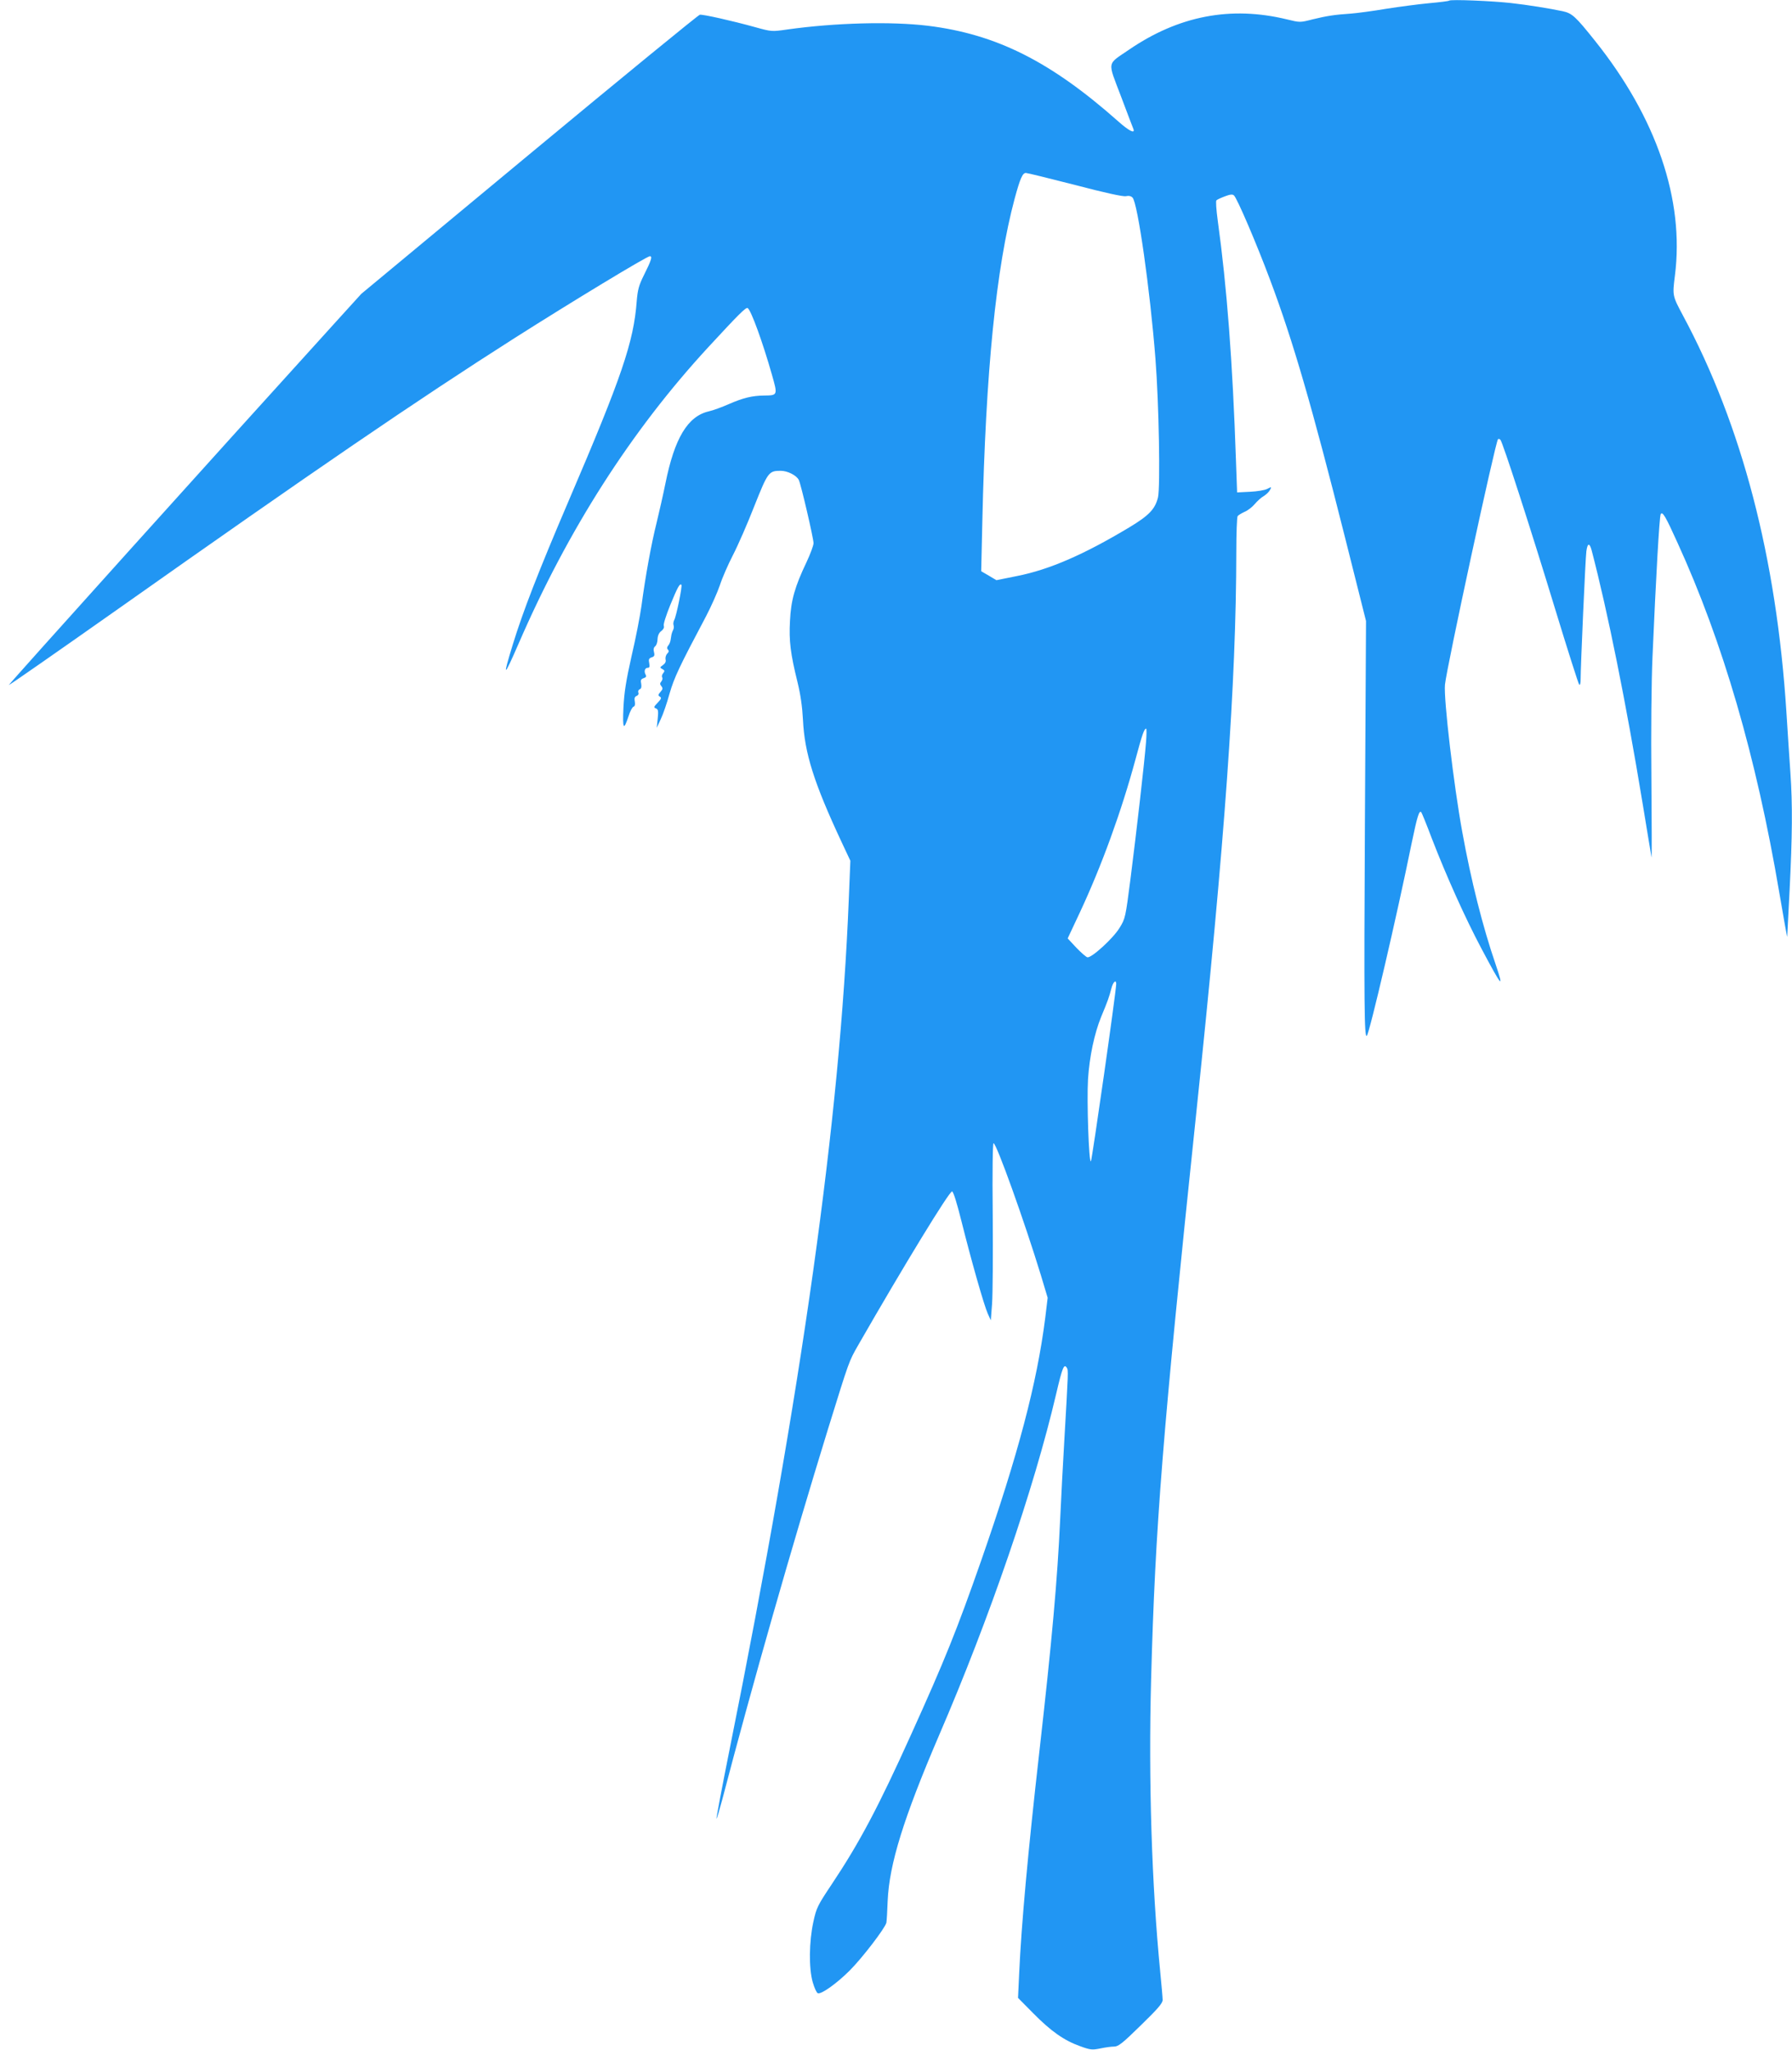 <?xml version="1.0" standalone="no"?>
<!DOCTYPE svg PUBLIC "-//W3C//DTD SVG 20010904//EN"
 "http://www.w3.org/TR/2001/REC-SVG-20010904/DTD/svg10.dtd">
<svg version="1.0" xmlns="http://www.w3.org/2000/svg"
 width="1119pt" height="1280pt" viewBox="0 0 1119 1280"
 preserveAspectRatio="xMidYMid meet">
<g transform="translate(0,1280) scale(0.1,-0.1)"
fill="#2196f3" stroke="none">
<path d="M9049 12796 c-3 -3 -59 -10 -125 -16 -65 -6 -186 -22 -269 -35 -82
-14 -181 -27 -220 -30 -106 -7 -152 -15 -239 -36 -78 -20 -78 -20 -160 0 -350
85 -676 23 -987 -190 -139 -95 -134 -67 -49 -291 40 -106 75 -199 78 -205 10
-30 -30 -9 -94 48 -423 375 -761 545 -1189 598 -230 28 -578 19 -878 -23 -97
-14 -99 -14 -200 14 -148 41 -327 81 -347 78 -10 -2 -489 -394 -1066 -873
l-1048 -870 -177 -195 c-709 -781 -2027 -2245 -2024 -2248 2 -2 309 212 682
475 1222 863 1867 1304 2478 1693 359 228 824 510 843 510 17 0 10 -24 -38
-120 -31 -62 -38 -90 -44 -160 -19 -256 -94 -475 -424 -1245 -192 -449 -286
-692 -350 -900 -65 -212 -58 -211 36 5 308 711 703 1329 1183 1850 195 211
237 253 248 246 21 -13 94 -214 151 -415 37 -130 37 -130 -50 -131 -74 -1
-131 -15 -220 -54 -41 -18 -97 -39 -125 -45 -131 -31 -213 -167 -270 -451 -14
-69 -39 -179 -55 -245 -33 -131 -70 -335 -94 -516 -9 -64 -36 -205 -62 -315
-35 -156 -46 -226 -51 -324 -6 -134 1 -146 32 -52 9 29 23 56 31 59 9 3 11 14
8 32 -4 21 -1 30 11 35 10 4 15 12 11 21 -3 9 1 18 9 21 10 4 12 15 9 34 -5
22 -2 29 15 35 16 5 19 11 12 23 -11 21 -4 42 15 42 10 0 12 8 8 29 -5 23 -2
30 15 36 17 5 20 12 15 32 -5 17 -2 30 7 37 8 6 15 26 15 45 1 22 9 40 23 50
14 11 20 23 16 33 -4 9 15 67 40 129 46 112 60 138 70 127 7 -6 -32 -198 -45
-220 -5 -10 -7 -24 -4 -32 3 -8 2 -21 -2 -28 -4 -7 -9 -21 -11 -30 -2 -10 -4
-27 -6 -37 -2 -11 -8 -26 -15 -33 -8 -10 -8 -18 -1 -25 7 -7 6 -15 -5 -25 -8
-9 -12 -24 -10 -36 4 -13 -2 -25 -16 -35 -20 -14 -21 -16 -4 -25 15 -8 16 -13
5 -26 -7 -8 -10 -20 -6 -26 4 -6 1 -17 -5 -25 -10 -12 -10 -18 0 -30 10 -13 9
-19 -6 -36 -15 -17 -16 -22 -4 -29 12 -7 10 -14 -13 -38 -25 -26 -26 -30 -11
-36 14 -5 16 -16 11 -64 l-6 -57 25 54 c14 29 39 101 55 160 30 102 59 164
227 481 33 63 72 151 87 195 14 44 51 129 82 189 31 60 91 197 133 305 85 213
90 221 165 221 43 0 98 -28 113 -57 13 -25 92 -364 92 -395 0 -14 -20 -68 -44
-119 -73 -153 -97 -238 -103 -366 -7 -125 3 -205 47 -383 19 -77 30 -155 34
-235 10 -208 68 -393 242 -765 l54 -115 -10 -245 c-55 -1369 -289 -3038 -745
-5309 -47 -234 -83 -426 -81 -428 2 -2 18 52 36 119 189 723 432 1573 660
2313 134 432 130 422 190 527 287 500 567 958 585 958 8 0 30 -71 59 -187 61
-244 140 -522 164 -576 l19 -42 8 105 c4 58 6 306 4 552 -3 278 0 448 5 449
18 1 193 -488 296 -825 l42 -140 -15 -125 c-52 -410 -169 -853 -400 -1516
-152 -434 -227 -621 -437 -1085 -204 -452 -323 -677 -496 -936 -88 -132 -96
-147 -115 -235 -27 -124 -29 -289 -4 -377 10 -35 24 -66 32 -69 21 -8 118 61
199 142 79 79 222 266 229 299 2 12 6 73 8 136 10 229 99 516 321 1034 316
733 593 1541 731 2131 39 167 49 190 66 165 11 -16 10 -22 -15 -455 -8 -137
-20 -360 -26 -495 -17 -372 -51 -754 -130 -1450 -71 -625 -112 -1076 -126
-1385 l-7 -151 94 -95 c111 -113 194 -171 292 -206 65 -24 76 -25 127 -15 31
7 70 12 87 12 26 0 52 20 167 133 106 103 136 138 136 158 0 14 -7 93 -15 175
-53 539 -74 1198 -57 1827 26 959 71 1527 282 3537 180 1718 249 2685 250
3505 0 116 4 215 8 221 4 7 23 18 42 27 20 8 49 30 64 48 16 19 41 42 57 51
15 9 33 26 39 38 11 21 11 21 -17 7 -15 -8 -64 -16 -108 -18 l-80 -4 -7 195
c-21 622 -57 1091 -114 1503 -9 67 -13 122 -8 126 5 5 29 16 53 25 31 12 47
14 56 6 19 -15 142 -303 225 -525 144 -383 263 -794 469 -1612 l131 -521 -7
-1269 c-6 -1131 -4 -1337 12 -1321 17 17 188 750 280 1203 35 168 47 207 60
193 3 -3 33 -76 66 -164 92 -238 209 -498 310 -688 129 -243 142 -257 89 -100
-82 239 -154 525 -209 829 -53 289 -117 832 -108 920 11 109 315 1516 331
1532 3 4 10 2 15 -3 14 -14 186 -545 341 -1054 78 -256 146 -469 151 -475 5
-5 9 6 9 30 0 81 30 762 36 803 7 52 20 54 33 5 100 -382 215 -954 317 -1573
30 -184 56 -339 57 -344 2 -4 1 216 -1 490 -3 289 0 611 7 764 21 489 43 875
51 889 11 20 30 -12 105 -178 283 -620 491 -1333 635 -2181 27 -157 49 -283
50 -280 0 3 7 133 15 290 17 340 19 533 5 735 -6 83 -17 254 -25 380 -62 963
-278 1790 -646 2475 -66 124 -66 123 -50 250 60 471 -115 985 -499 1465 -122
153 -143 172 -202 185 -86 18 -216 39 -323 51 -114 13 -377 24 -386 15z
m-2336 -1151 c186 -49 301 -74 318 -70 17 4 32 1 41 -9 32 -31 110 -579 143
-1006 22 -279 31 -801 16 -866 -18 -73 -56 -113 -179 -187 -283 -170 -499
-264 -701 -304 l-129 -26 -47 28 -48 28 7 306 c21 944 86 1588 202 2021 34
125 49 160 70 160 9 0 147 -34 307 -75z m443 -3482 c-9 -117 -58 -548 -97
-853 -31 -240 -32 -246 -68 -304 -39 -65 -175 -189 -201 -184 -8 2 -39 29 -69
60 l-54 58 76 162 c136 291 259 629 348 958 41 153 54 190 66 190 3 0 3 -39
-1 -87z m-186 -1507 c0 -46 -151 -1101 -158 -1108 -13 -13 -26 378 -18 512 9
142 40 287 82 390 42 101 49 121 64 178 10 40 30 58 30 28z"/>
</g>
</svg>
